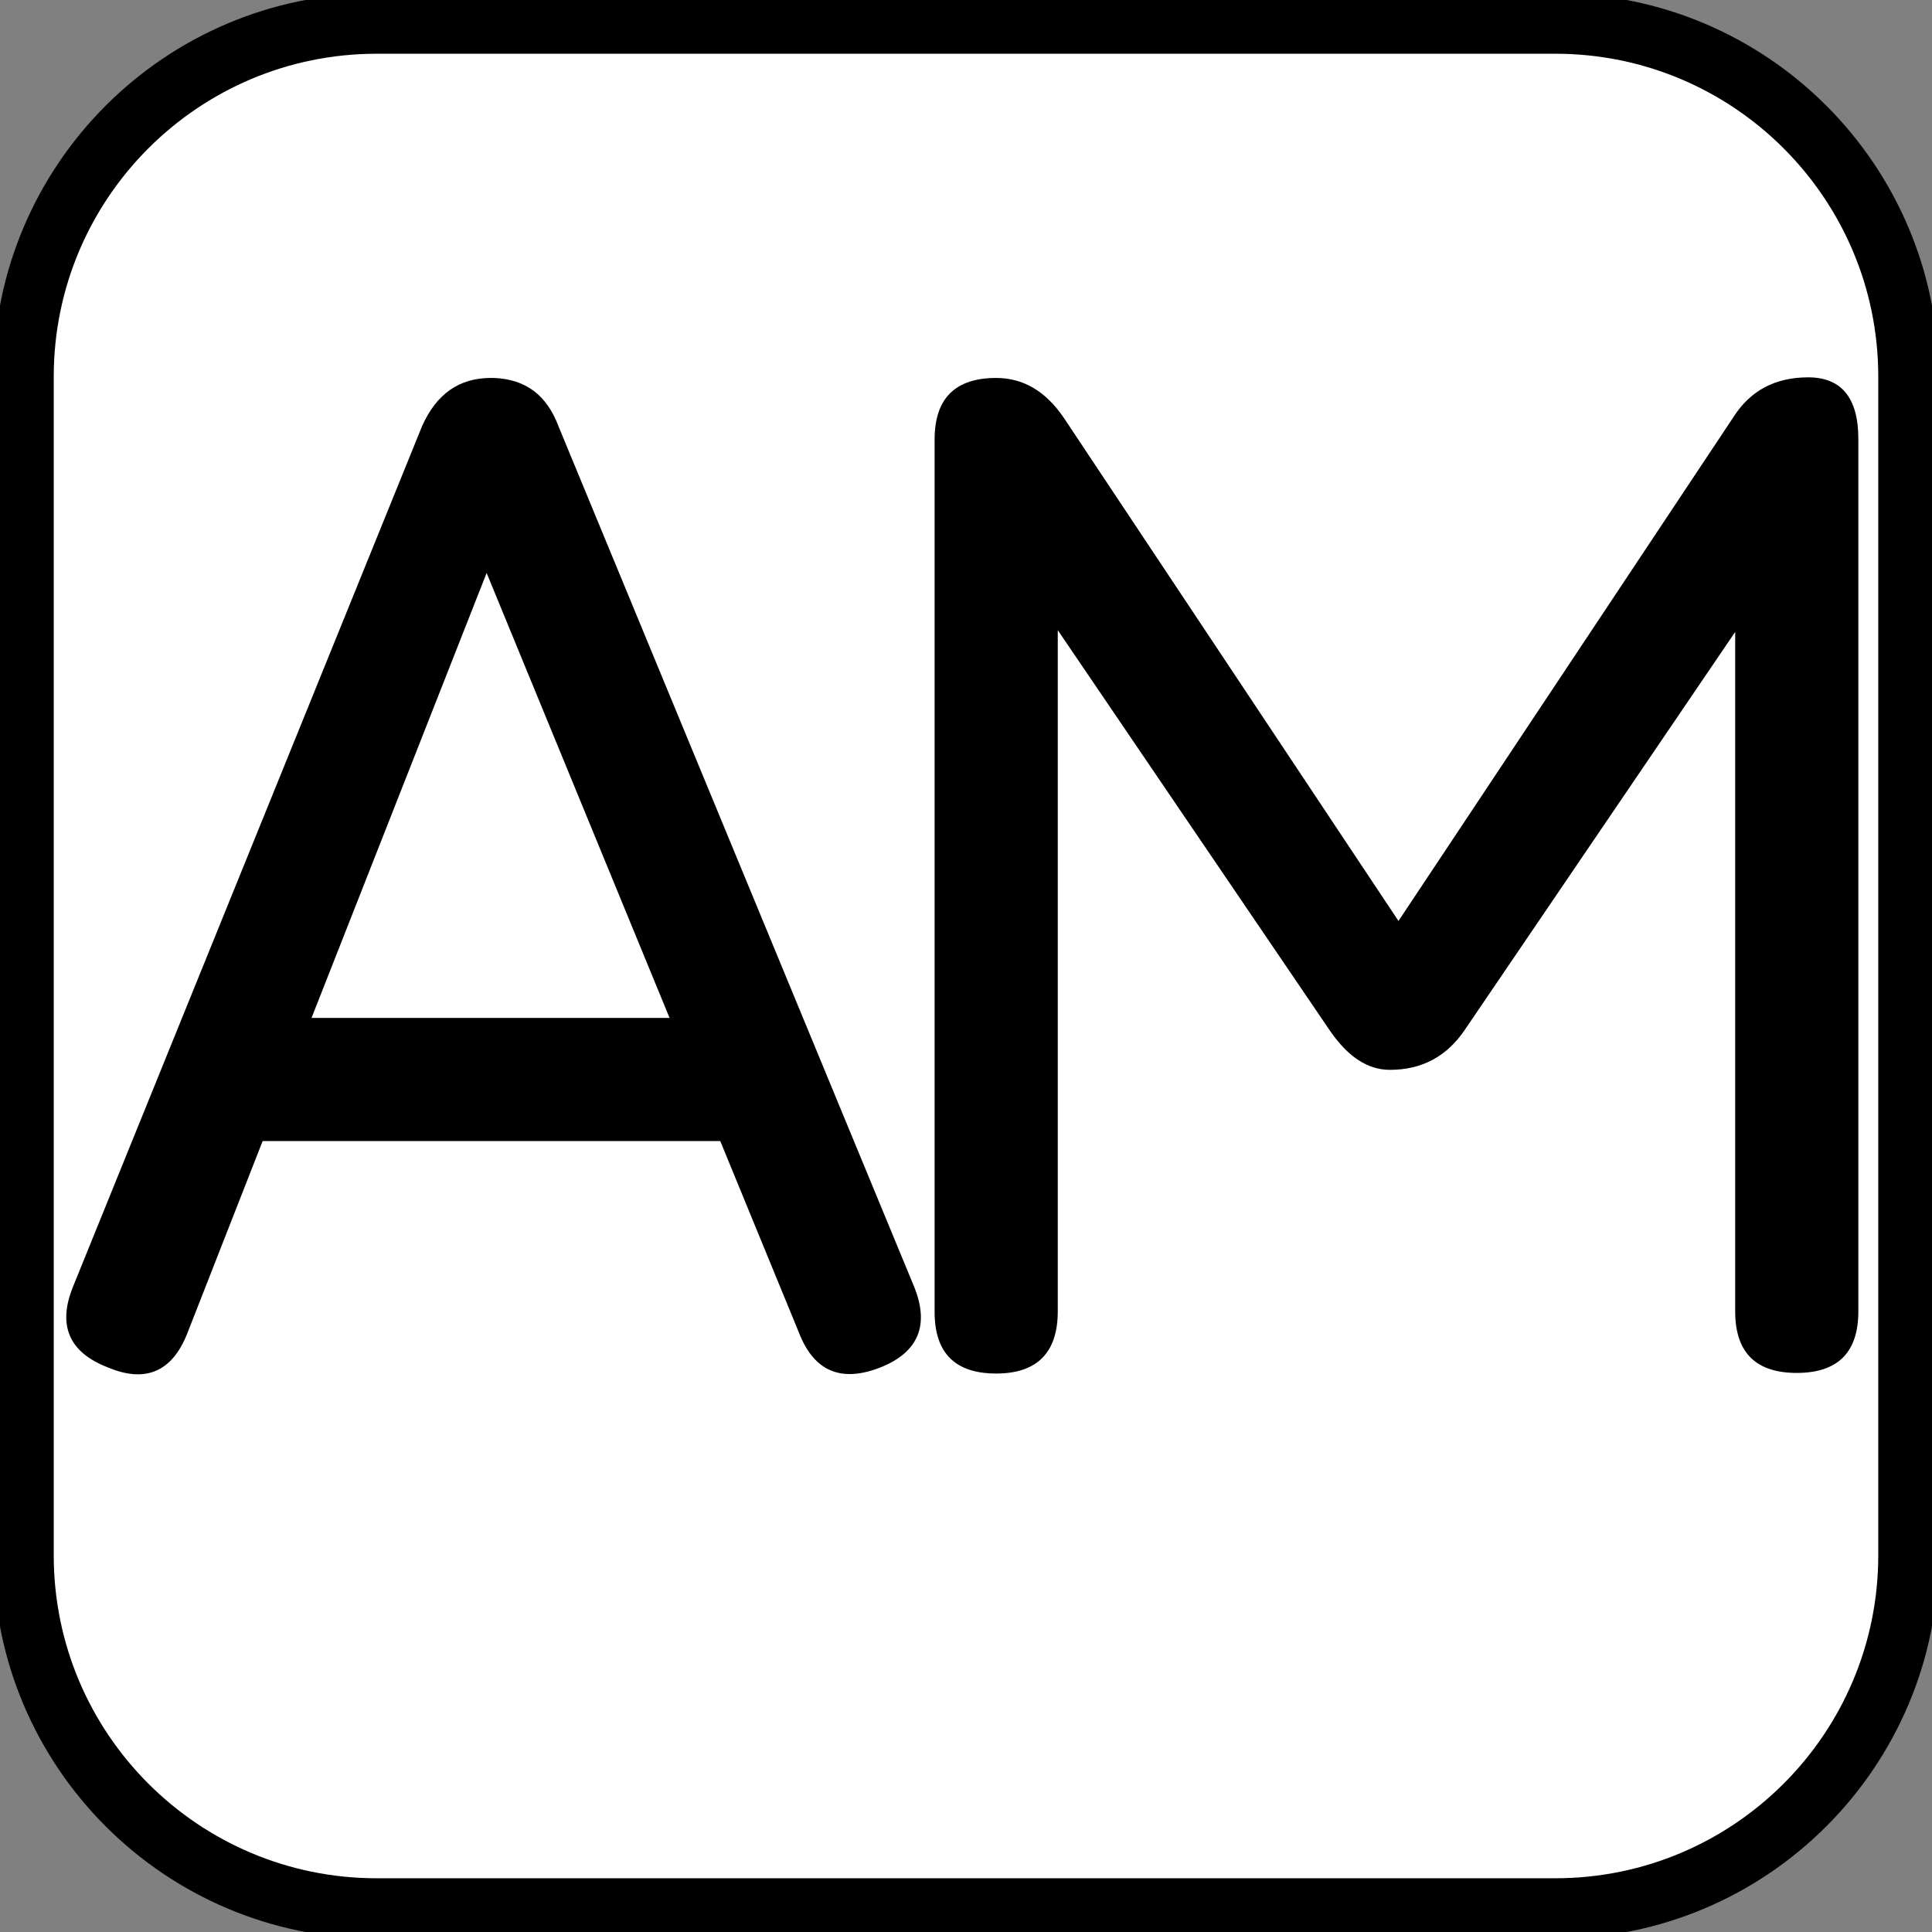 <?xml version="1.0" encoding="UTF-8"?> <!-- Generator: Adobe Illustrator 27.9.0, SVG Export Plug-In . SVG Version: 6.00 Build 0) --> <svg xmlns="http://www.w3.org/2000/svg" xmlns:xlink="http://www.w3.org/1999/xlink" id="Layer_1" x="0px" y="0px" viewBox="0 0 32 32" style="enable-background:new 0 0 32 32;" xml:space="preserve"><rect x="0" y="0" width="32" height="32" fill="#808080" stroke="none"/> <style type="text/css"> .st0{fill:#FFFFFF;stroke:#000000;stroke-miterlimit:10;} </style> <path class="st0" d="M25.76,0.39H6.24c-3.23,0-5.85,2.62-5.85,5.85v19.52c0,3.23,2.62,5.85,5.85,5.85h19.52 c3.23,0,5.85-2.62,5.85-5.85V6.24C31.61,3.01,28.99,0.39,25.76,0.39z"></path> <g> <g> <path d="M1.79,22.65c-0.65-0.25-0.84-0.7-0.58-1.34L6.99,7.06c0.24-0.54,0.62-0.8,1.14-0.8h0.05c0.53,0.02,0.88,0.29,1.07,0.8 l5.89,14.25c0.26,0.64,0.07,1.09-0.56,1.34c-0.64,0.25-1.09,0.07-1.34-0.56l-1.31-3.19H4.35L3.1,22.09 C2.85,22.72,2.41,22.91,1.79,22.65z M5.16,16.86h5.93L8.06,9.49L5.16,16.86z"></path> <path d="M16.5,22.75c-0.68,0-1.02-0.34-1.02-1.02V7.28c0-0.68,0.34-1.02,1.02-1.02c0.45,0,0.82,0.22,1.12,0.66l5.74,8.63 l-0.44,0.07l5.79-8.71c0.28-0.44,0.69-0.66,1.24-0.66c0.55,0,0.83,0.34,0.83,1.02v14.45c0,0.68-0.34,1.02-1.02,1.02 s-1.02-0.34-1.02-1.02V9.32l0.63,0.22l-5.11,7.52c-0.3,0.44-0.71,0.66-1.24,0.66c-0.37,0-0.7-0.22-1-0.66l-5.11-7.52l0.61,0.17 v12.01C17.52,22.4,17.18,22.75,16.5,22.75z"></path> </g> </g> </svg> 
